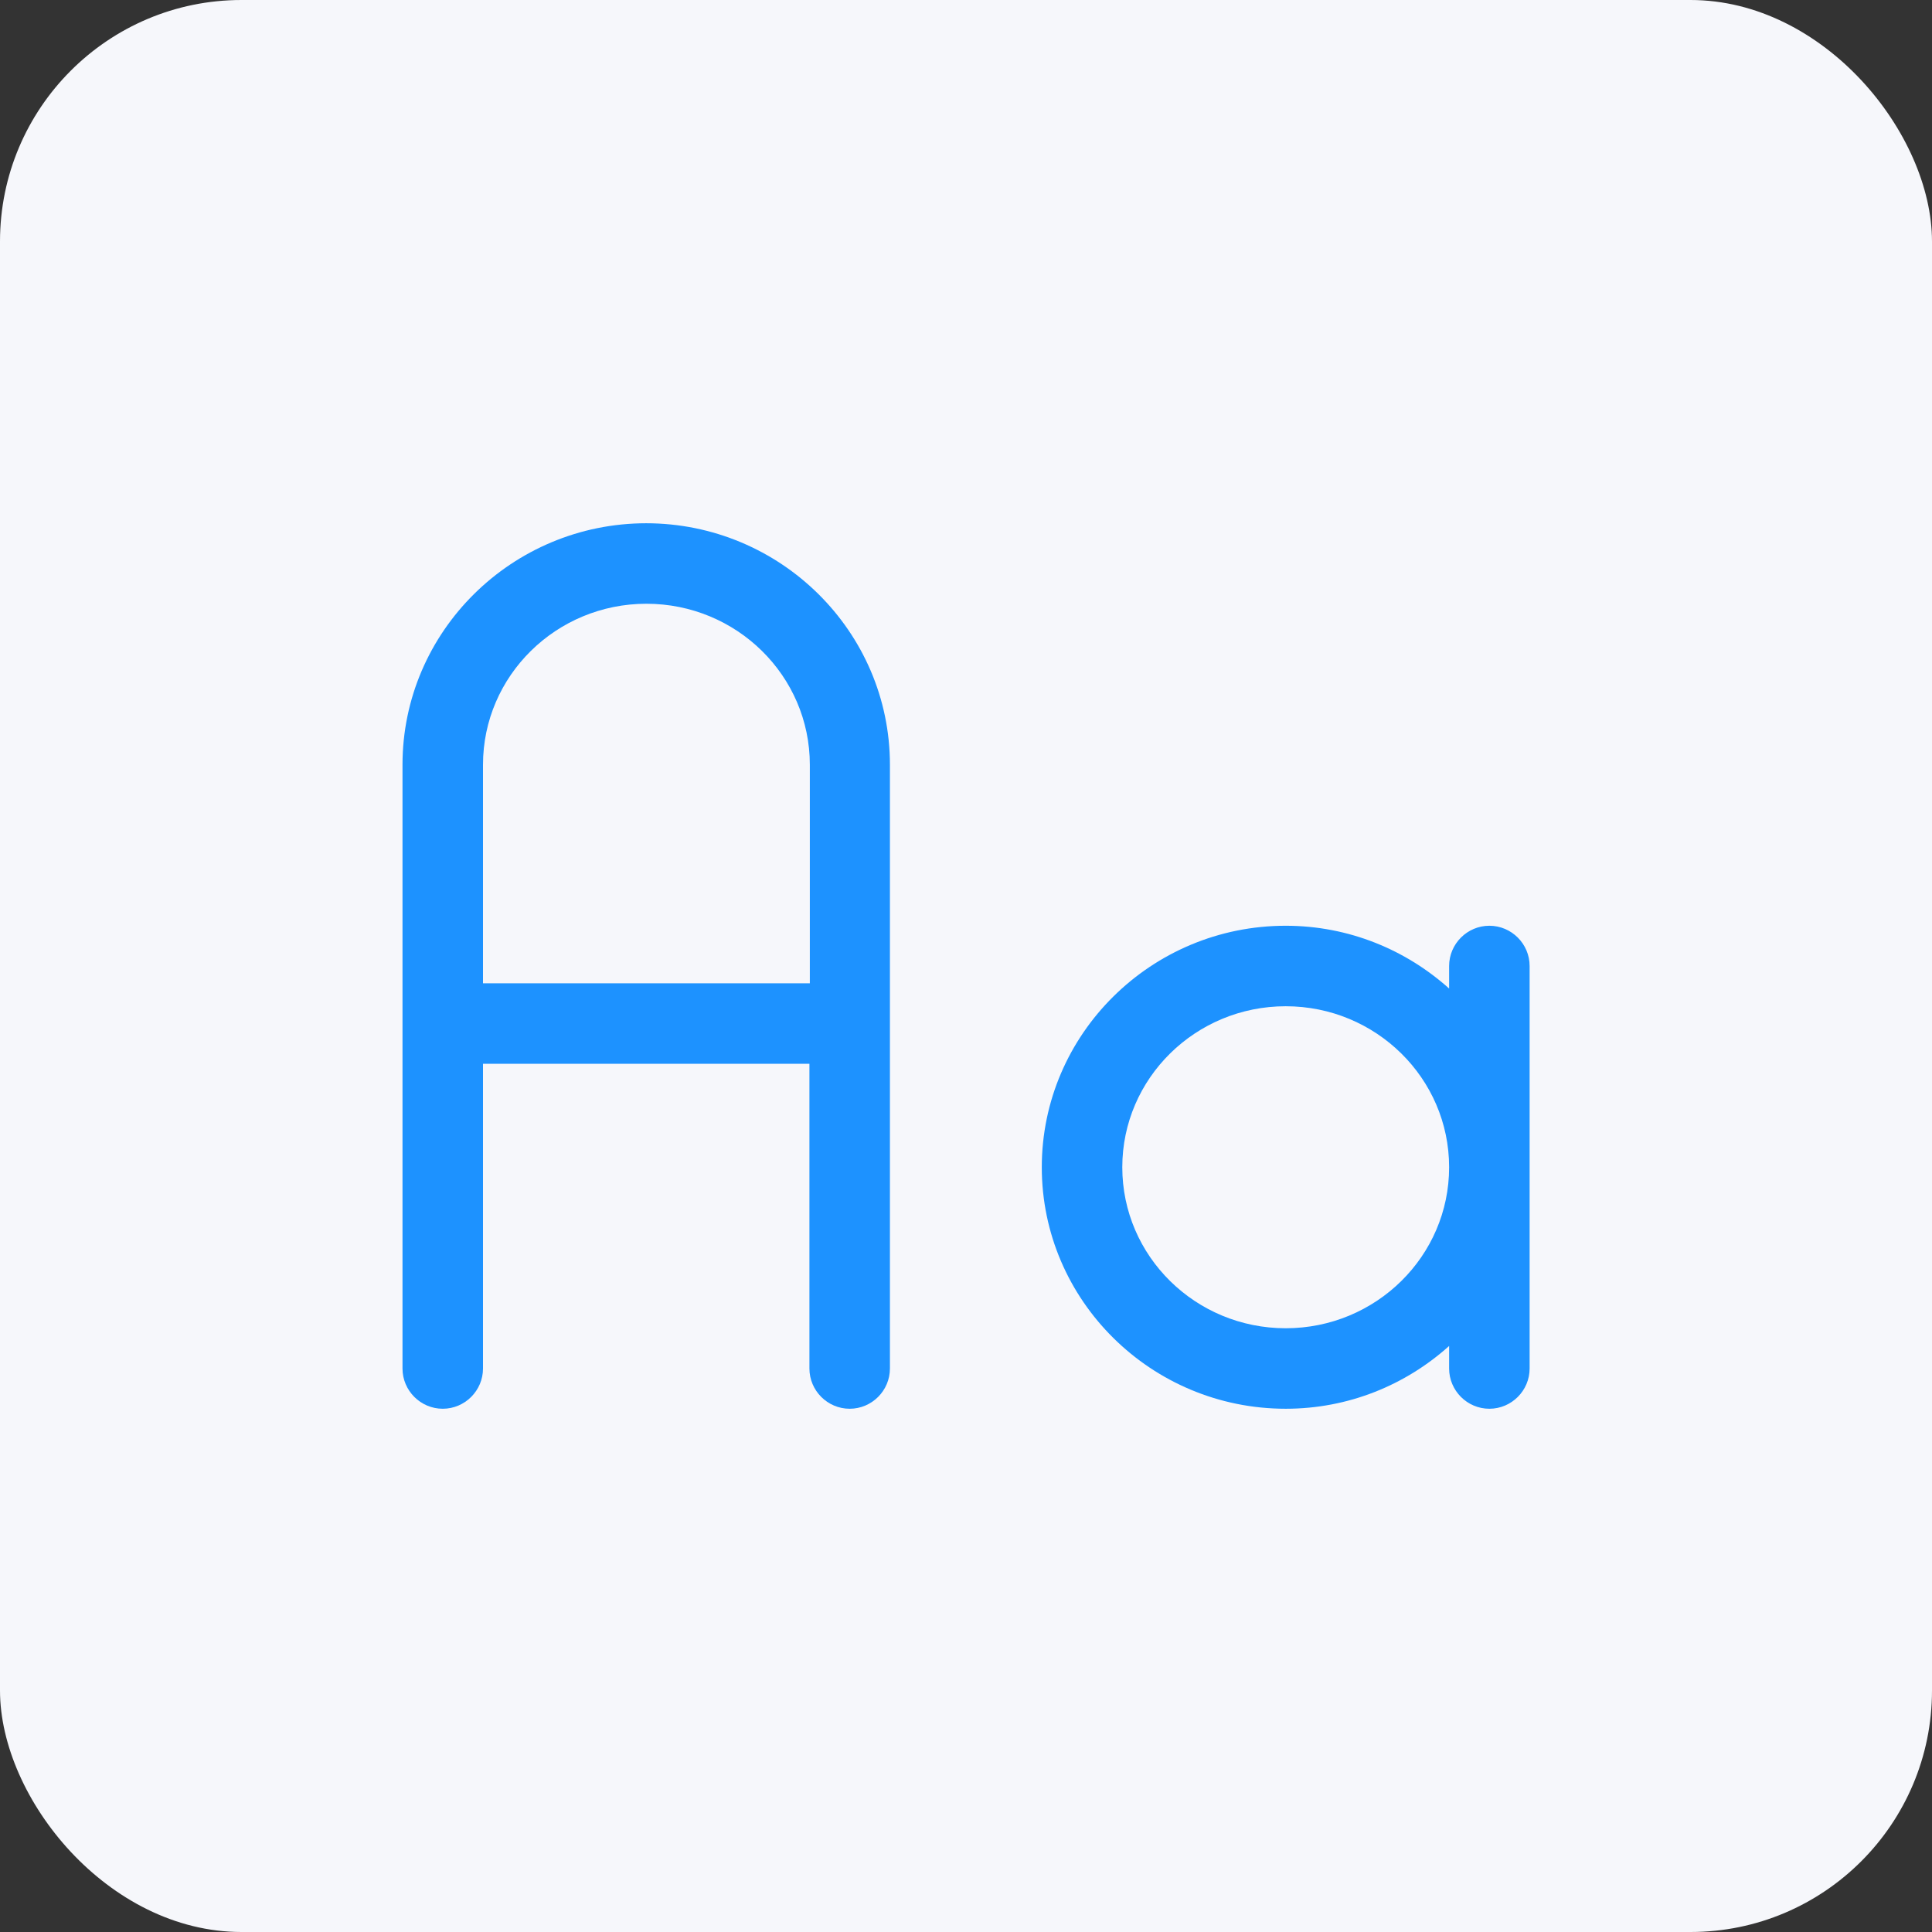 <svg width="48" height="48" viewBox="0 0 48 48" fill="none" xmlns="http://www.w3.org/2000/svg">
<rect x="0" y="0" width="48" height="48" fill="#333333" stroke="none"/>
<rect width="48" height="48" rx="6" fill="#F6F7FB"/>
<path d="M16.06 13C12.72 13 10 15.69 10 19V34C10 34.55 10.45 35 11 35C11.55 35 12 34.55 12 34V26.43H20.11V34C20.11 34.55 20.56 35 21.11 35C21.66 35 22.11 34.55 22.11 34V19C22.11 15.69 19.39 13 16.05 13H16.06ZM12 24.43V19C12 16.79 13.82 15 16.06 15C18.3 15 20.12 16.79 20.12 19V24.43H12Z" fill="#1D92FF"/>
<path d="M37.003 23C36.453 23 36.003 23.45 36.003 24V24.56C34.933 23.6 33.513 23 31.943 23C28.603 23 25.883 25.69 25.883 29C25.883 32.31 28.603 35 31.943 35C33.503 35 34.923 34.41 36.003 33.44V34C36.003 34.55 36.453 35 37.003 35C37.553 35 38.003 34.55 38.003 34V24C38.003 23.45 37.553 23 37.003 23ZM31.943 33C29.703 33 27.883 31.21 27.883 29C27.883 26.79 29.703 25 31.943 25C34.183 25 36.003 26.79 36.003 29C36.003 31.21 34.183 33 31.943 33Z" fill="#1D92FF"/>
</svg>

